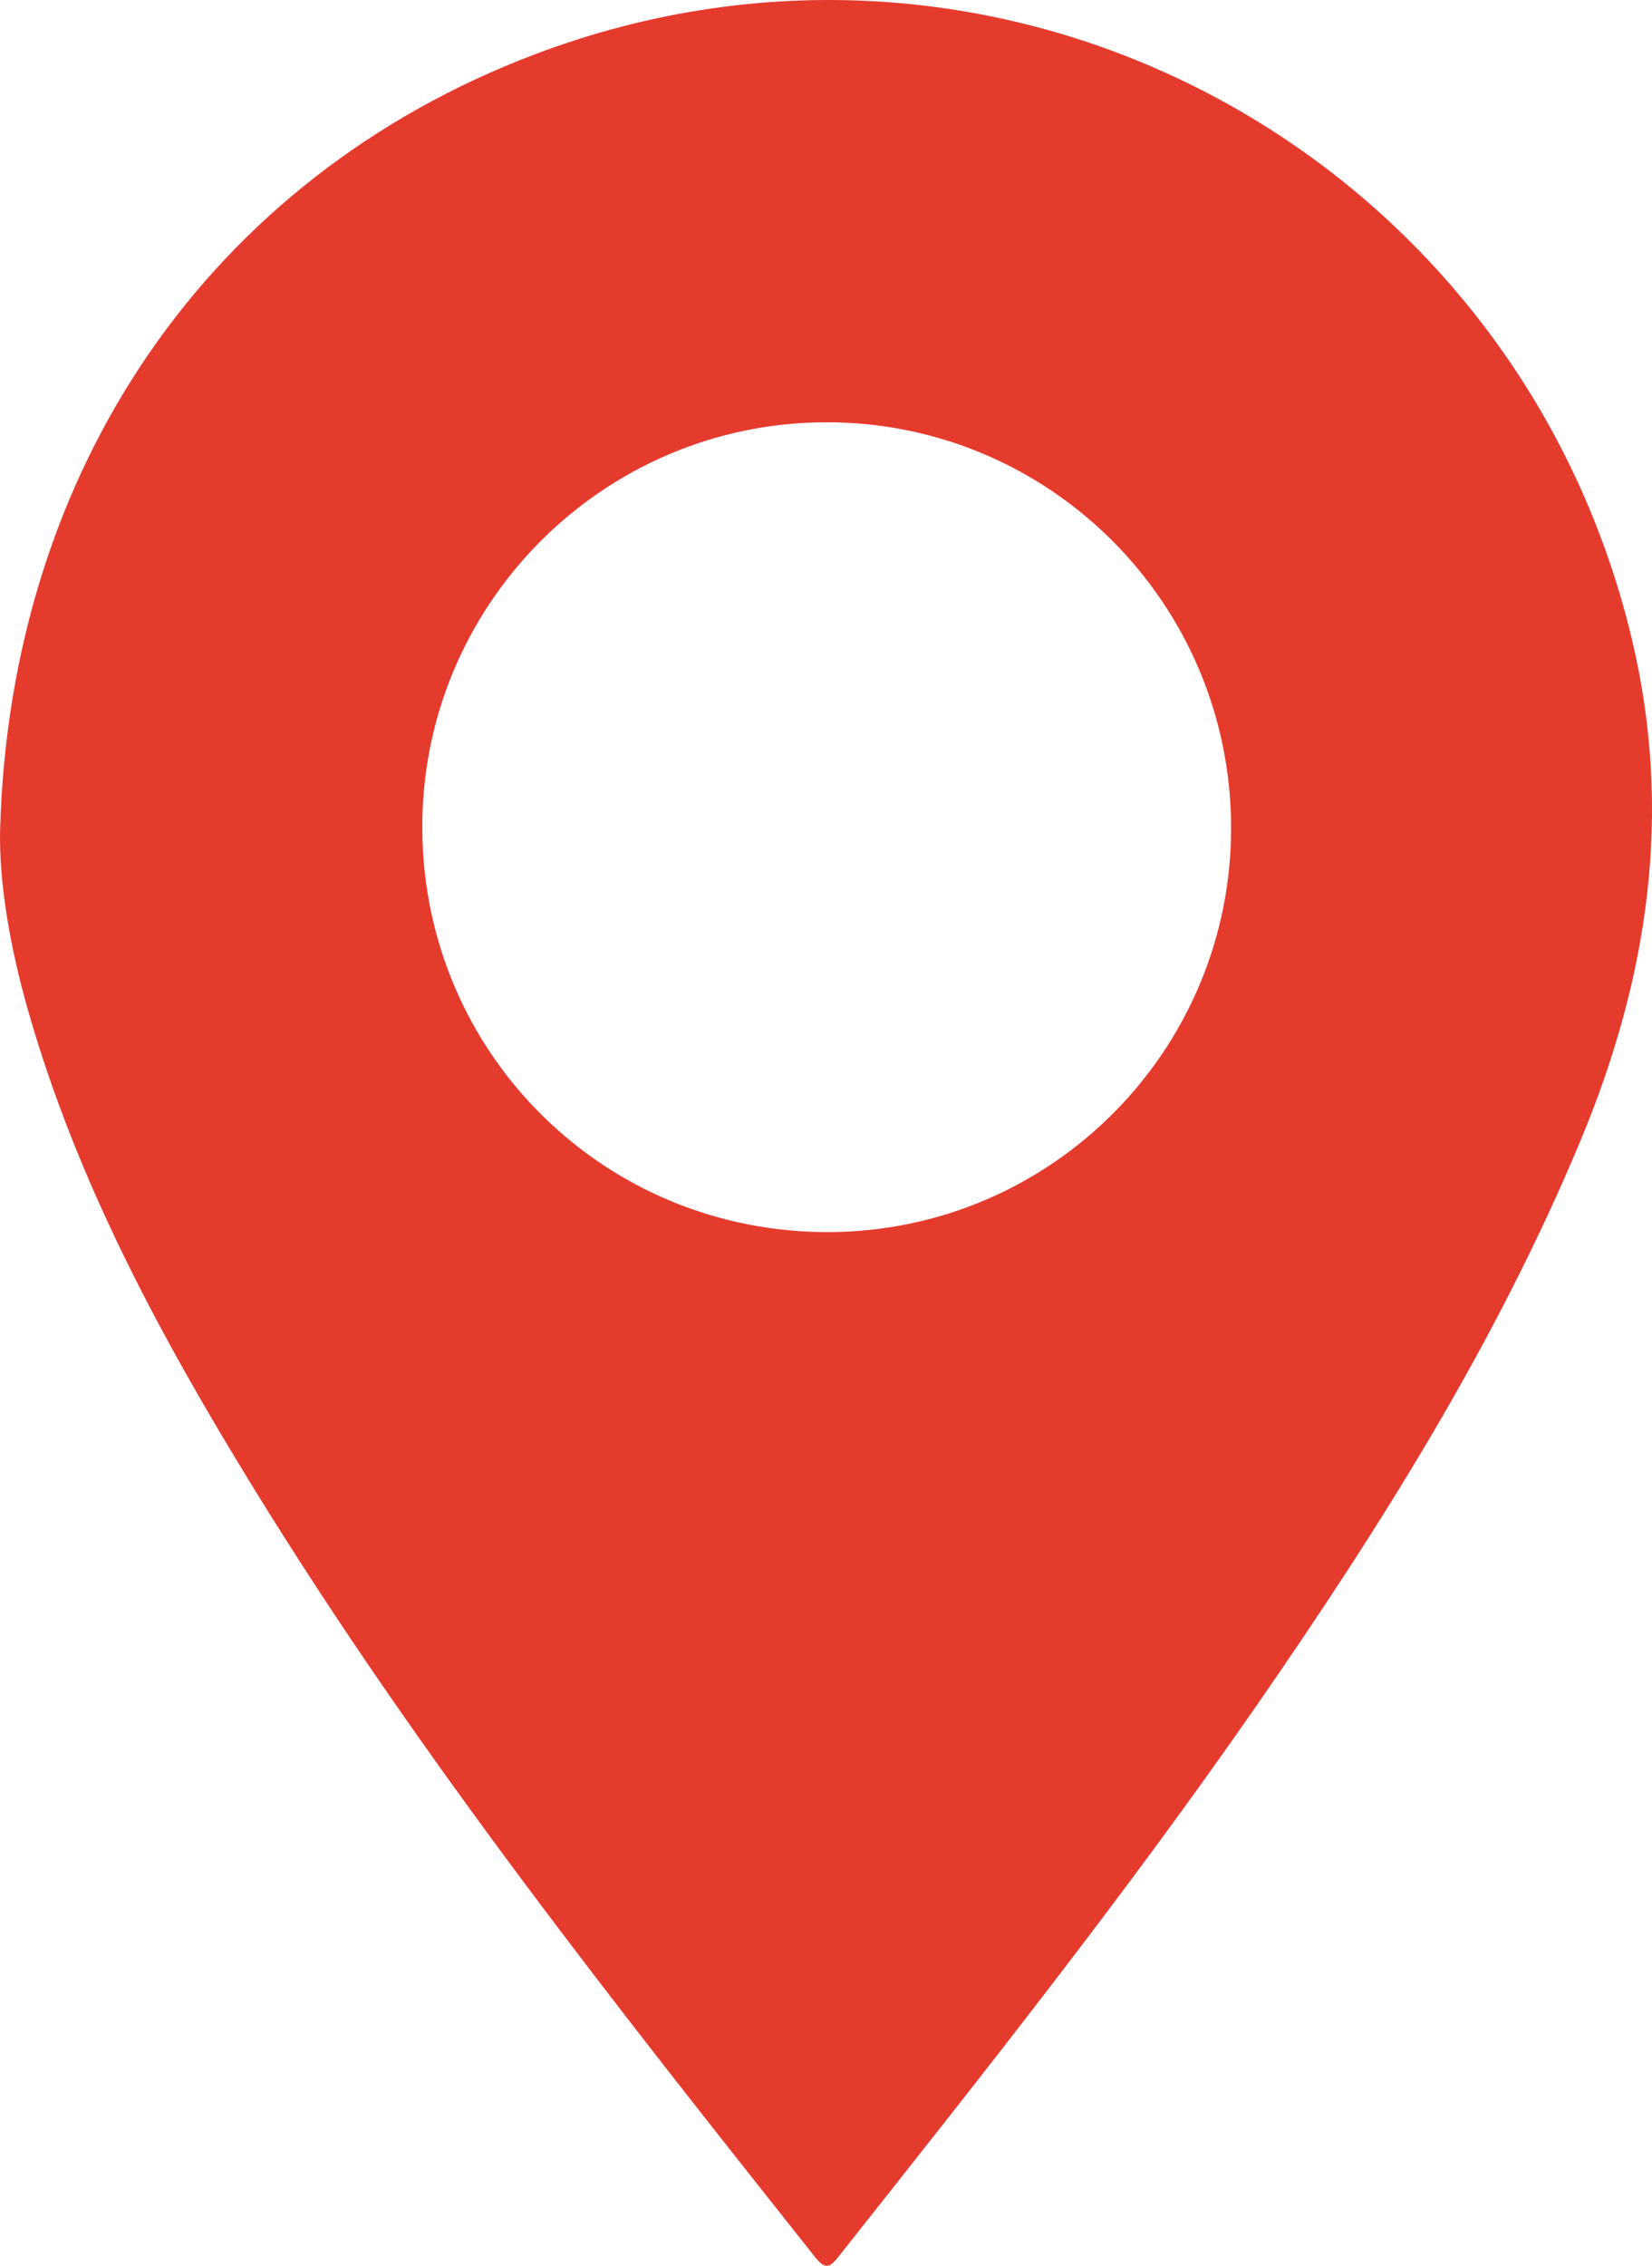 <?xml version="1.0" encoding="UTF-8"?>
<svg id="Layer_2" data-name="Layer 2" xmlns="http://www.w3.org/2000/svg" viewBox="0 0 344.65 472.55">
  <defs>
    <style>
      .cls-1 {
        fill: #e53b2d;
      }
    </style>
  </defs>
  <g id="Layer_1-2" data-name="Layer 1">
    <path class="cls-1" d="m.02,173.14C2.08,97.66,43.91,37.03,111.45,11.38c98.24-37.3,204.8,20.64,228.99,121.87,8.64,36.16,3.45,70.64-10.63,104.45-17.59,42.23-41.75,80.64-67.69,118.05-27.37,39.45-57.21,77.03-87,114.65-1.74,2.19-2.71,3.31-5.06.35-41.21-51.95-82.42-103.92-117.23-160.53-19.31-31.4-36.77-63.74-46.97-99.46C2.1,197.58-.22,184.15.02,173.14Zm256.82-.74c-.16-46.75-38.06-84.5-84.67-84.33-46.62.17-84.35,38.27-84.07,84.91.28,46.82,38.05,84.18,84.9,83.98,46.45-.21,84-38.08,83.84-84.56Z"/>
  </g>
</svg>
